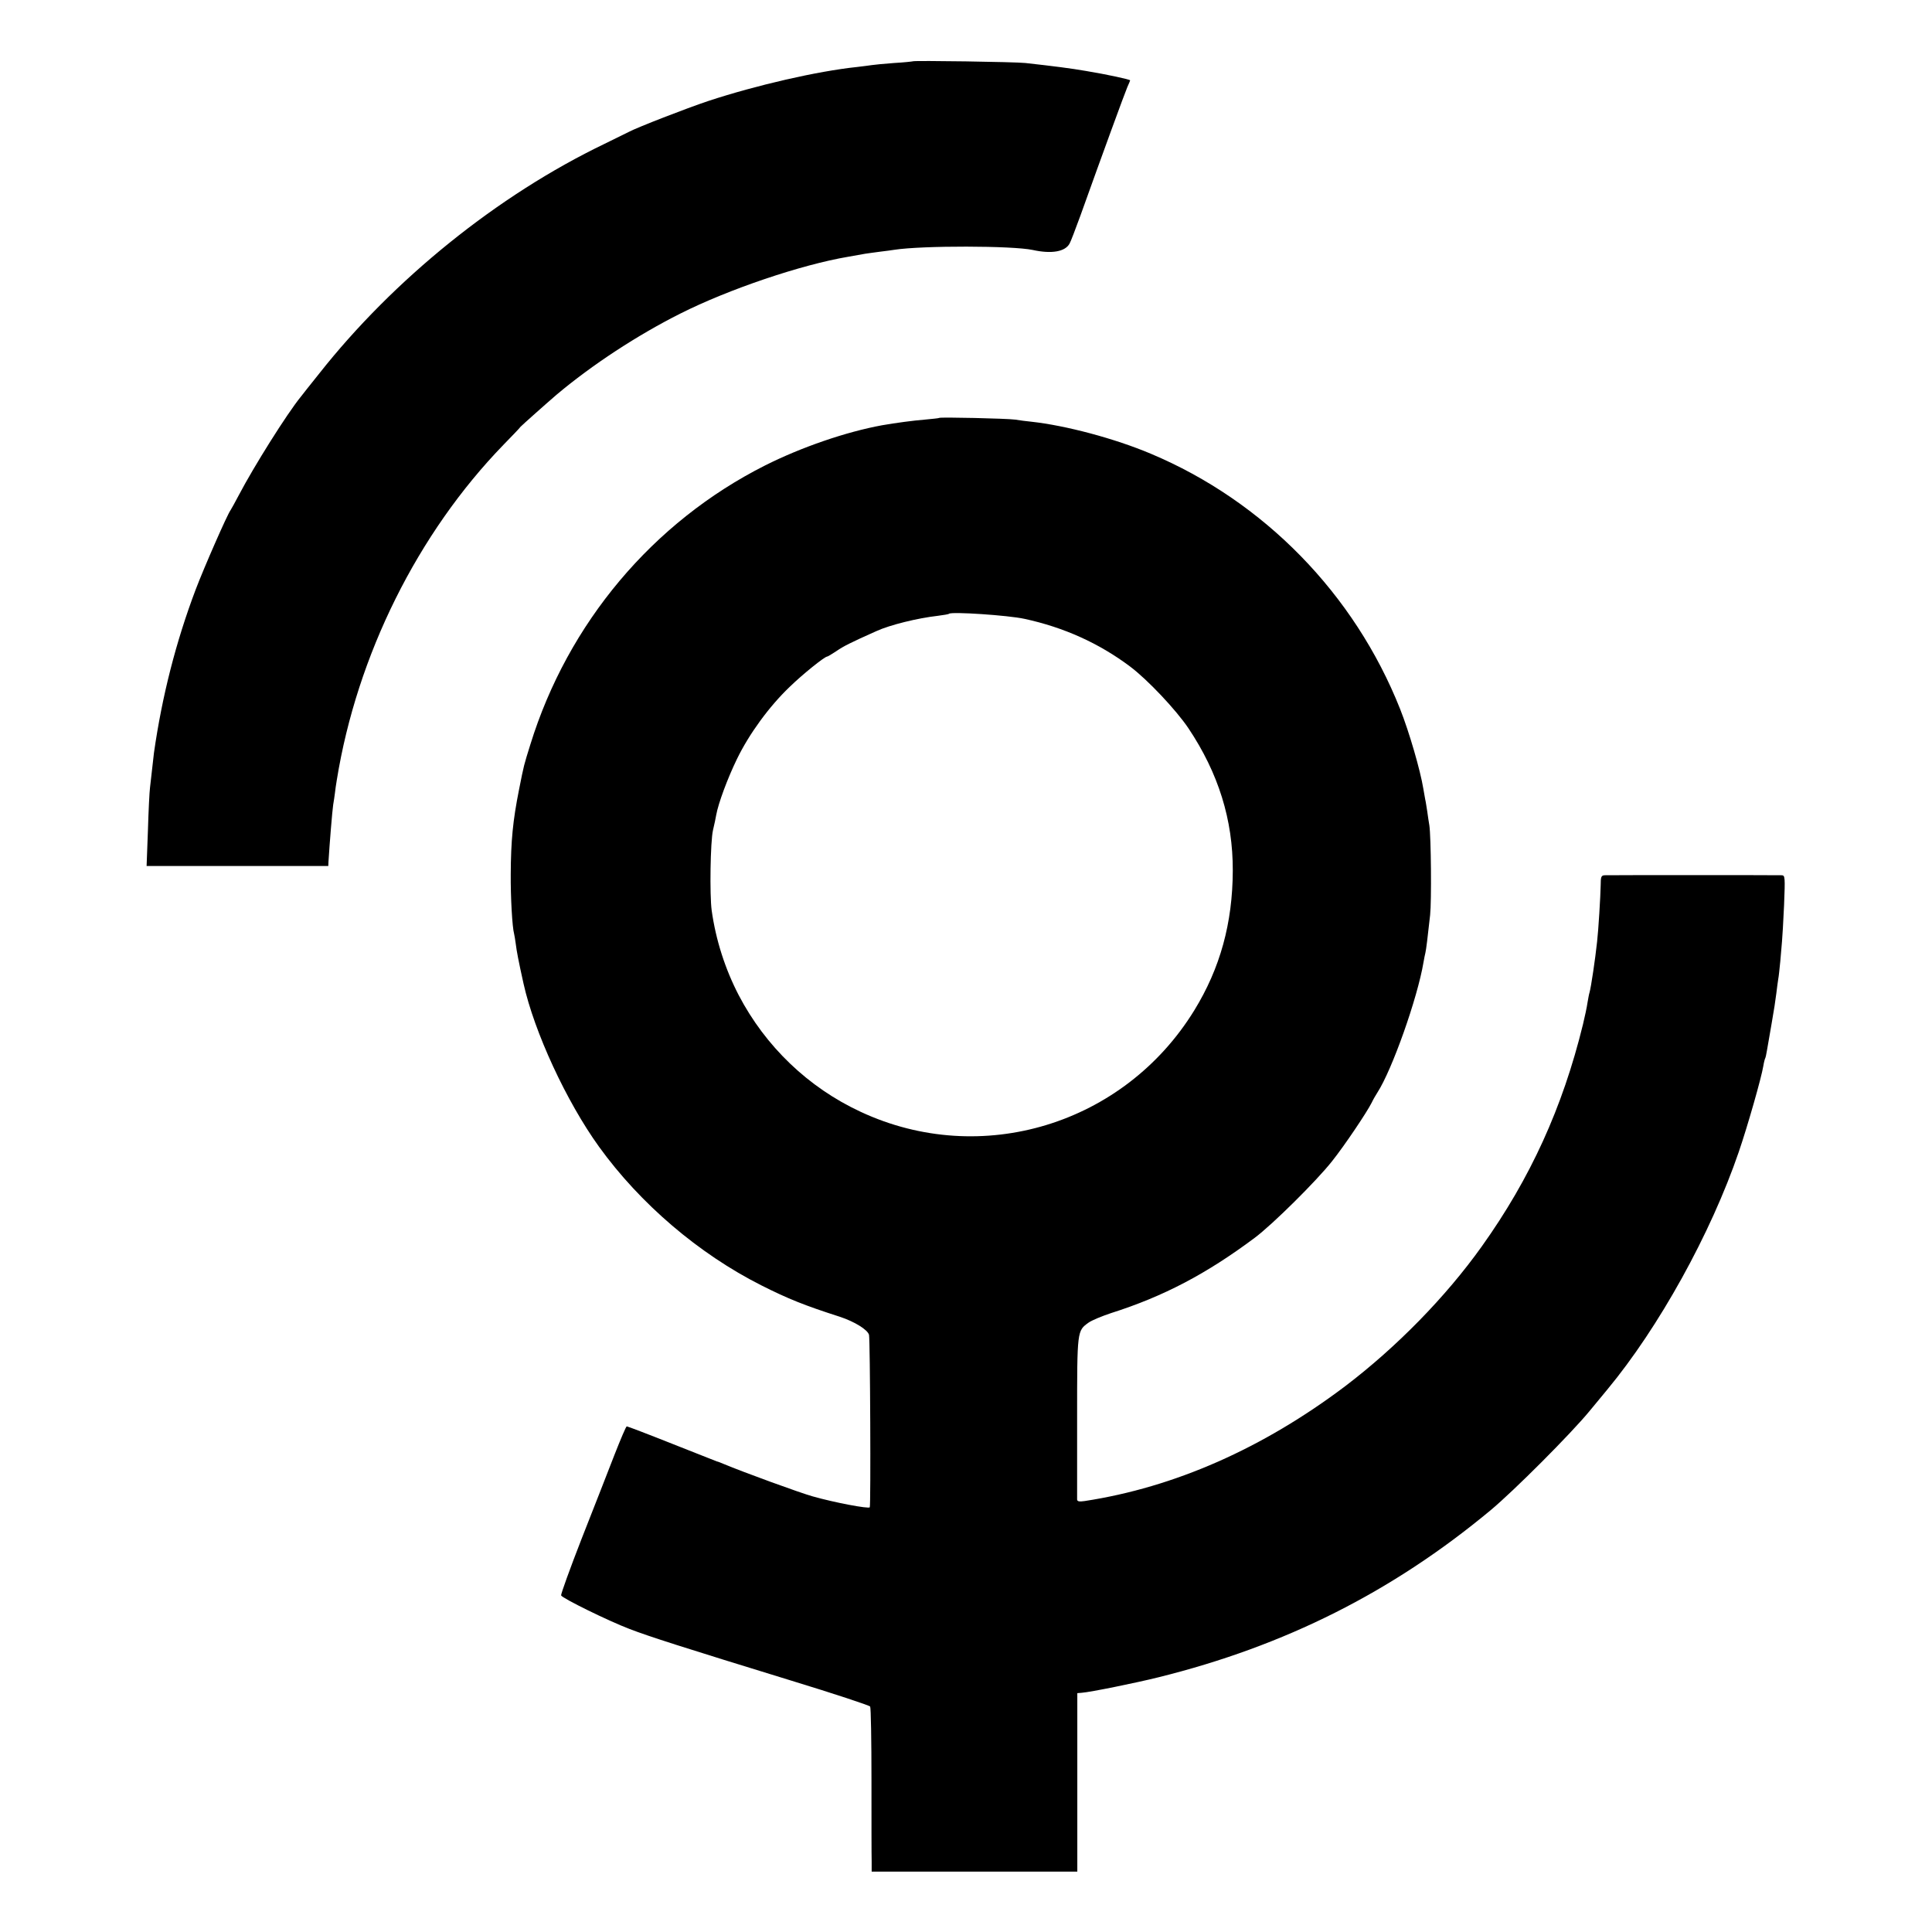 <?xml version="1.0" standalone="no"?>
<!DOCTYPE svg PUBLIC "-//W3C//DTD SVG 20010904//EN"
 "http://www.w3.org/TR/2001/REC-SVG-20010904/DTD/svg10.dtd">
<svg version="1.0" xmlns="http://www.w3.org/2000/svg"
 width="1024pt" height="1024pt" viewBox="0 0 1024 1024"
 preserveAspectRatio="xMidYMid meet">
<g transform="translate(0,1024) scale(0.1,-0.1)"
fill="#000000" stroke="none">
<path d="M4838 9915 c-2 -1 -47 -6 -100 -9 -53 -4 -106 -9 -117 -11 -11 -2
-46 -6 -78 -10 -210 -22 -536 -97 -788 -180 -117 -39 -377 -140 -422 -164 -10
-5 -67 -33 -128 -63 -566 -272 -1118 -717 -1514 -1219 -46 -57 -89 -112 -96
-121 -75 -92 -251 -373 -329 -522 -20 -38 -40 -74 -44 -80 -17 -22 -141 -305
-185 -421 -104 -275 -178 -564 -221 -865 -4 -32 -9 -76 -21 -185 -3 -22 -8
-124 -11 -227 l-7 -188 482 0 481 0 1 23 c6 96 20 270 25 302 3 17 7 44 9 60
2 17 6 48 10 70 107 662 429 1309 884 1778 47 48 87 90 90 95 6 7 143 129 191
170 189 159 429 316 656 430 256 129 641 259 889 301 33 6 74 13 90 16 17 2
53 8 80 11 28 3 61 8 75 10 148 23 627 22 734 -1 100 -22 172 -9 195 34 6 10
31 76 57 147 117 327 236 652 249 682 8 18 15 34 15 36 0 5 -126 32 -235 50
-81 14 -168 25 -320 42 -52 6 -591 14 -597 9z"/>
<path d="M4978 8025 c-2 -2 -36 -5 -76 -9 -62 -5 -152 -17 -227 -30 -191 -35
-427 -116 -620 -213 -595 -300 -1045 -836 -1244 -1479 -35 -113 -33 -103 -60
-239 -33 -166 -43 -271 -44 -448 -1 -122 8 -282 18 -317 2 -8 6 -33 9 -55 4
-34 14 -88 41 -209 57 -256 227 -624 400 -864 218 -302 528 -567 861 -735 141
-71 228 -106 415 -166 79 -26 148 -69 155 -96 6 -28 10 -905 4 -914 -6 -9
-187 25 -303 58 -65 18 -367 128 -472 172 -16 7 -32 13 -35 13 -3 1 -110 43
-238 94 -128 51 -236 92 -240 92 -4 0 -33 -69 -66 -153 -32 -83 -110 -282
-173 -442 -62 -159 -111 -295 -109 -301 6 -15 250 -135 363 -178 101 -39 282
-97 858 -274 226 -69 413 -131 417 -137 4 -5 7 -181 7 -390 0 -209 0 -404 1
-432 l0 -53 545 0 545 0 0 473 0 473 24 2 c44 3 290 53 406 82 670 166 1239
452 1760 885 126 105 426 406 524 525 43 52 86 104 95 115 273 329 549 827
697 1260 46 134 120 393 130 455 3 19 8 38 10 41 2 3 6 21 9 40 3 19 15 84 25
144 11 61 22 133 25 160 3 28 8 61 10 75 3 14 7 57 11 95 3 39 7 86 9 105 2
19 7 106 11 193 6 149 5 157 -12 158 -26 1 -914 1 -939 0 -18 -1 -21 -8 -21
-53 -1 -57 -12 -240 -19 -299 -10 -94 -32 -241 -40 -269 -3 -8 -7 -33 -11 -55
-3 -22 -14 -74 -24 -115 -108 -441 -279 -816 -536 -1176 -191 -268 -453 -535
-724 -741 -436 -329 -904 -536 -1382 -609 -28 -4 -38 -2 -39 8 0 7 0 203 0
435 0 464 0 459 61 503 17 12 70 34 118 50 280 89 506 208 762 399 95 71 328
302 410 406 67 84 185 260 210 310 8 17 22 41 31 55 77 119 212 499 244 690 3
19 8 42 10 50 4 16 12 82 25 200 8 73 5 415 -4 475 -3 17 -8 50 -11 73 -4 24
-8 54 -11 65 -2 12 -7 38 -10 57 -16 98 -75 301 -123 422 -242 610 -722 1101
-1321 1353 -192 81 -451 150 -635 170 -22 2 -60 7 -85 11 -43 6 -397 14 -402
9z m452 -1065 c208 -45 395 -129 560 -253 92 -69 243 -229 309 -327 159 -238
236 -485 235 -755 -1 -278 -67 -517 -204 -740 -372 -605 -1129 -836 -1768
-538 -278 129 -505 347 -647 619 -71 137 -121 291 -143 449 -11 81 -7 365 7
425 7 30 15 66 17 80 11 62 60 194 110 297 64 132 170 278 280 383 70 68 185
160 198 160 3 0 25 13 49 29 38 26 71 43 212 106 72 33 219 69 325 81 30 4 57
8 60 11 13 12 314 -8 400 -27z"/>
</g>
</svg>
